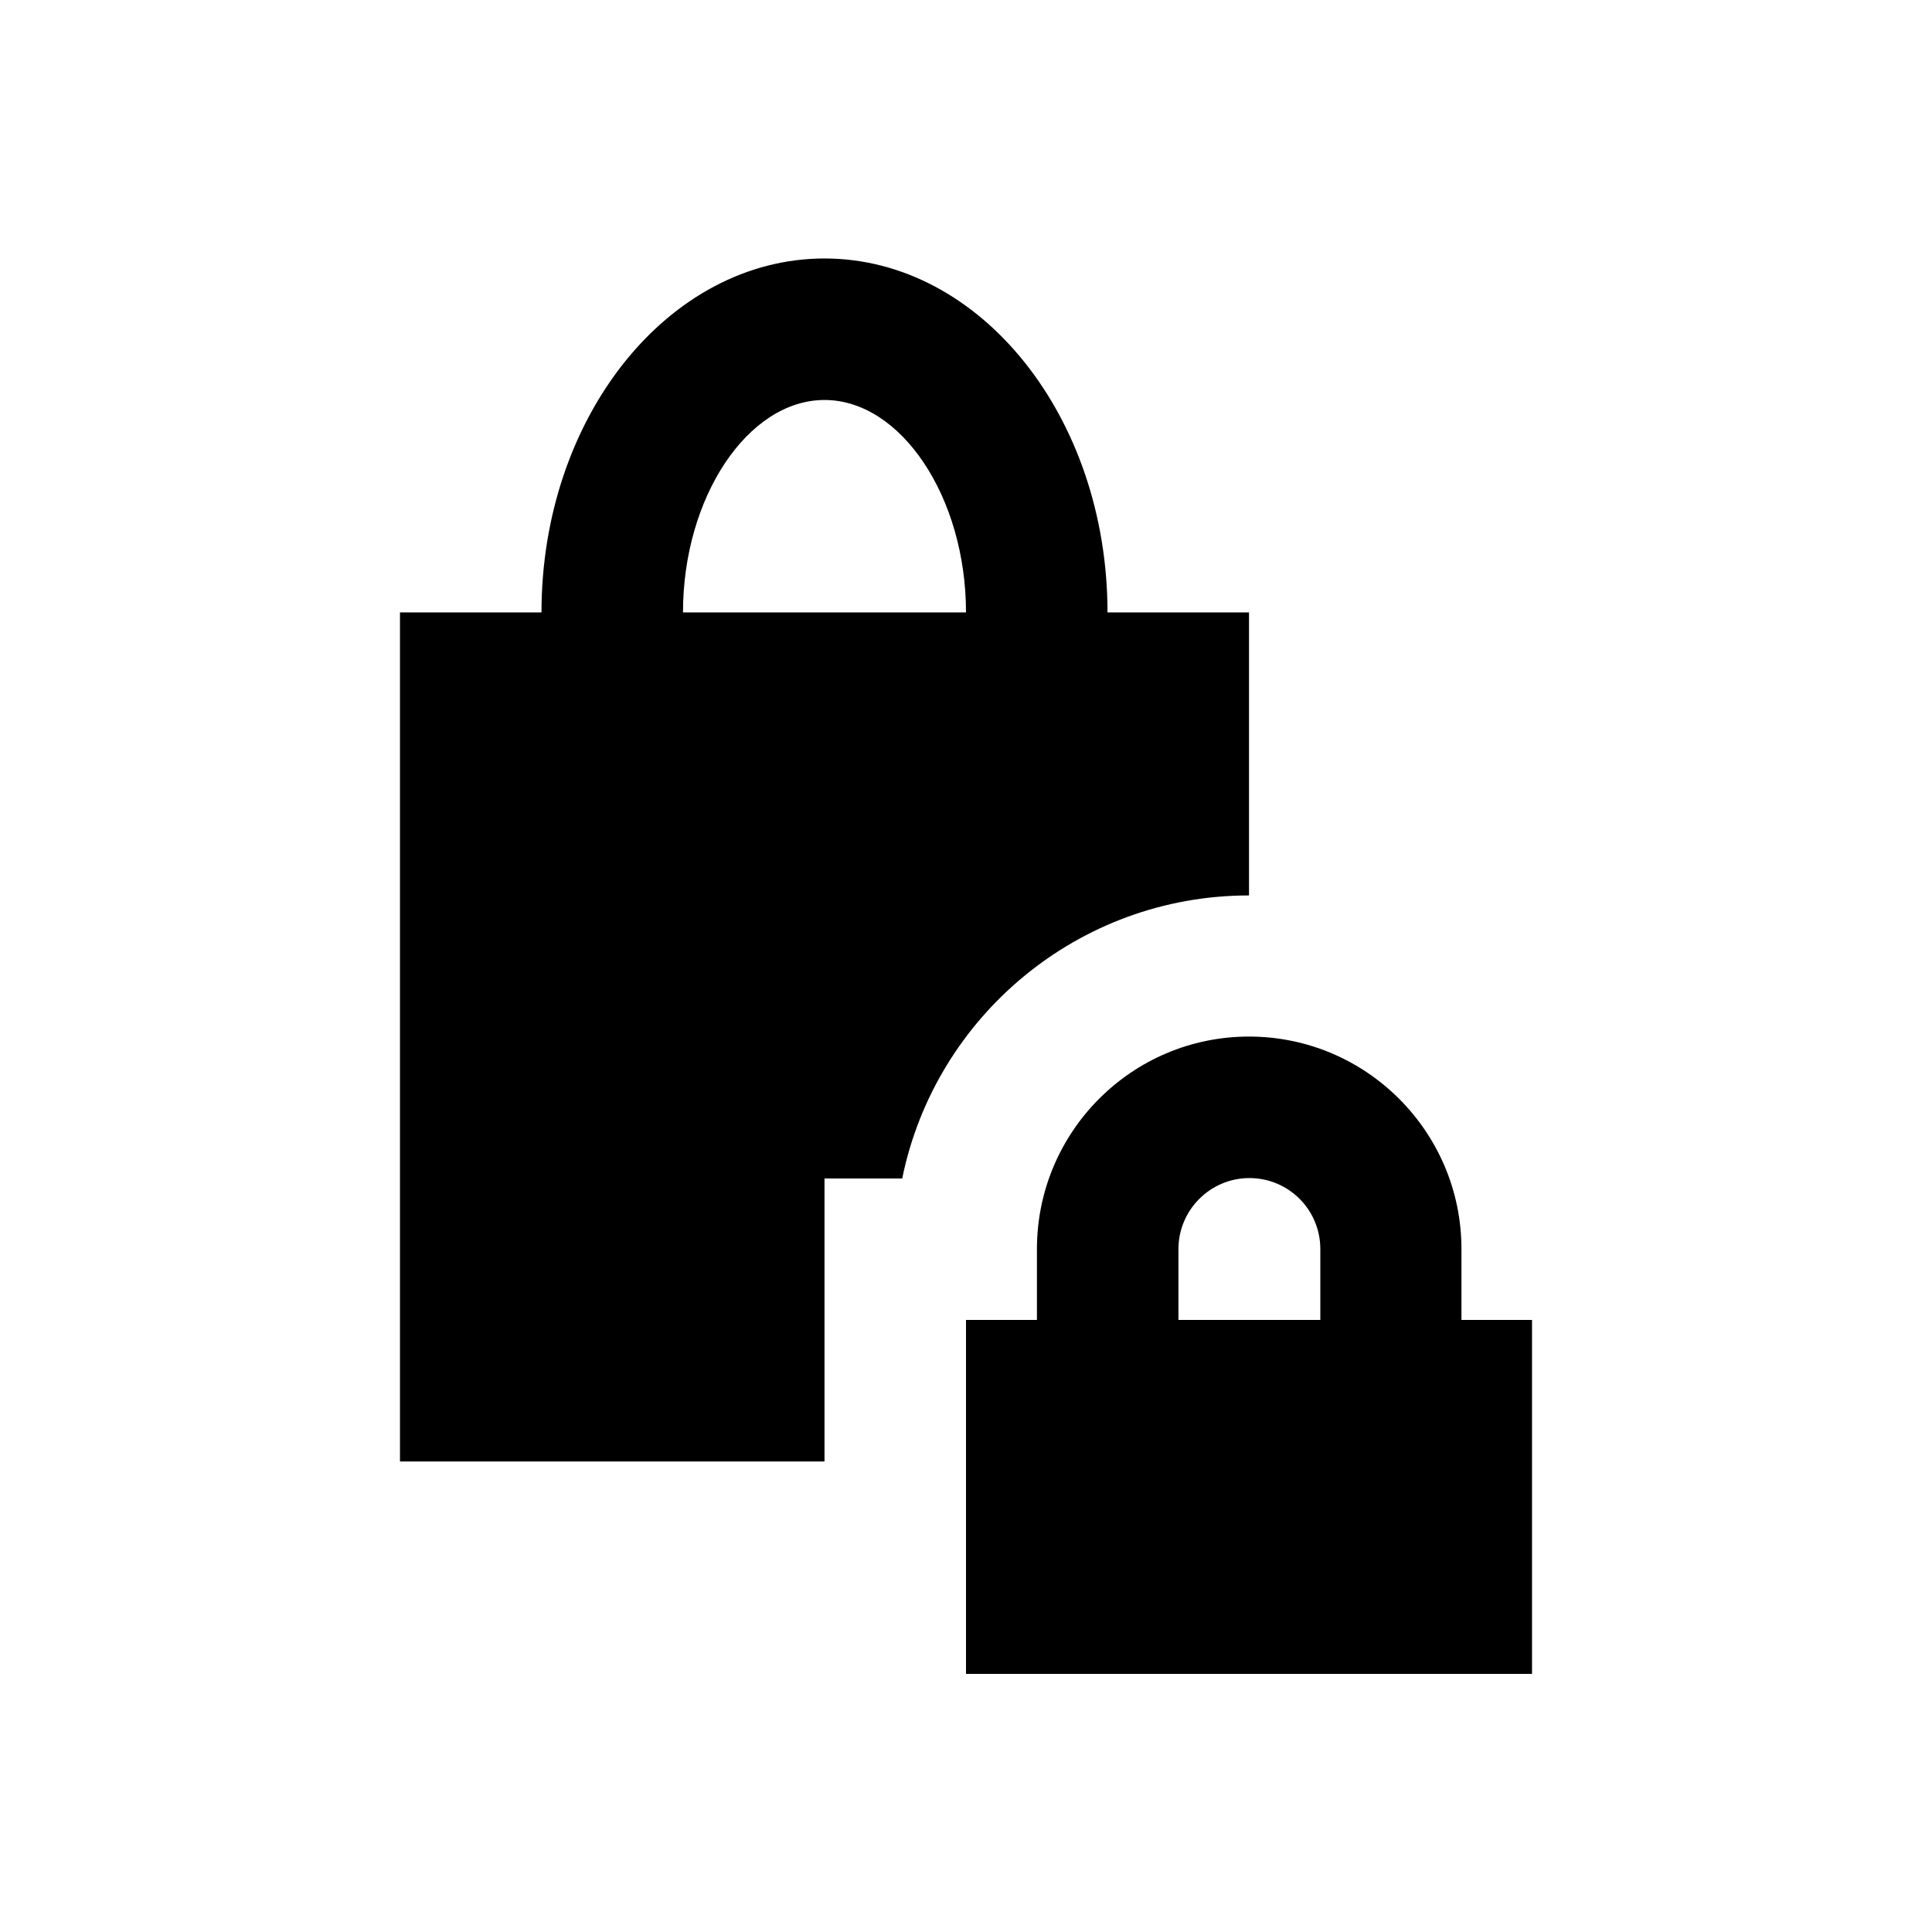 <?xml version="1.0" encoding="utf-8"?>
<!-- Generator: Adobe Illustrator 18.0.0, SVG Export Plug-In . SVG Version: 6.00 Build 0)  -->
<!DOCTYPE svg PUBLIC "-//W3C//DTD SVG 1.1//EN" "http://www.w3.org/Graphics/SVG/1.1/DTD/svg11.dtd">
<svg version="1.1" id="Layer_1" xmlns="http://www.w3.org/2000/svg" xmlns:xlink="http://www.w3.org/1999/xlink" x="0px" y="0px"
	 viewBox="0 0 512 512" enable-background="new 0 0 512 512" xml:space="preserve">
<g>
	<path d="M331,237.3v-75h-37.5c0-51.7-33.6-93.8-75-93.8s-75,42.1-75,93.8H106v225h112.5v-75h20.6
		C247.8,269.5,285.7,237.3,331,237.3z M181,162.3c0-30.5,17.2-56.3,37.5-56.3s37.5,25.8,37.5,56.3H181z"/>
	<path d="M387.3,349.8V331c0-31-25.2-56.3-56.3-56.3S274.8,300,274.8,331v18.8H256v93.8h150v-93.8H387.3z M349.8,349.8h-37.5V331
		c0-10.3,8.4-18.8,18.8-18.8s18.8,8.4,18.8,18.8V349.8z"/>
</g>
</svg>

